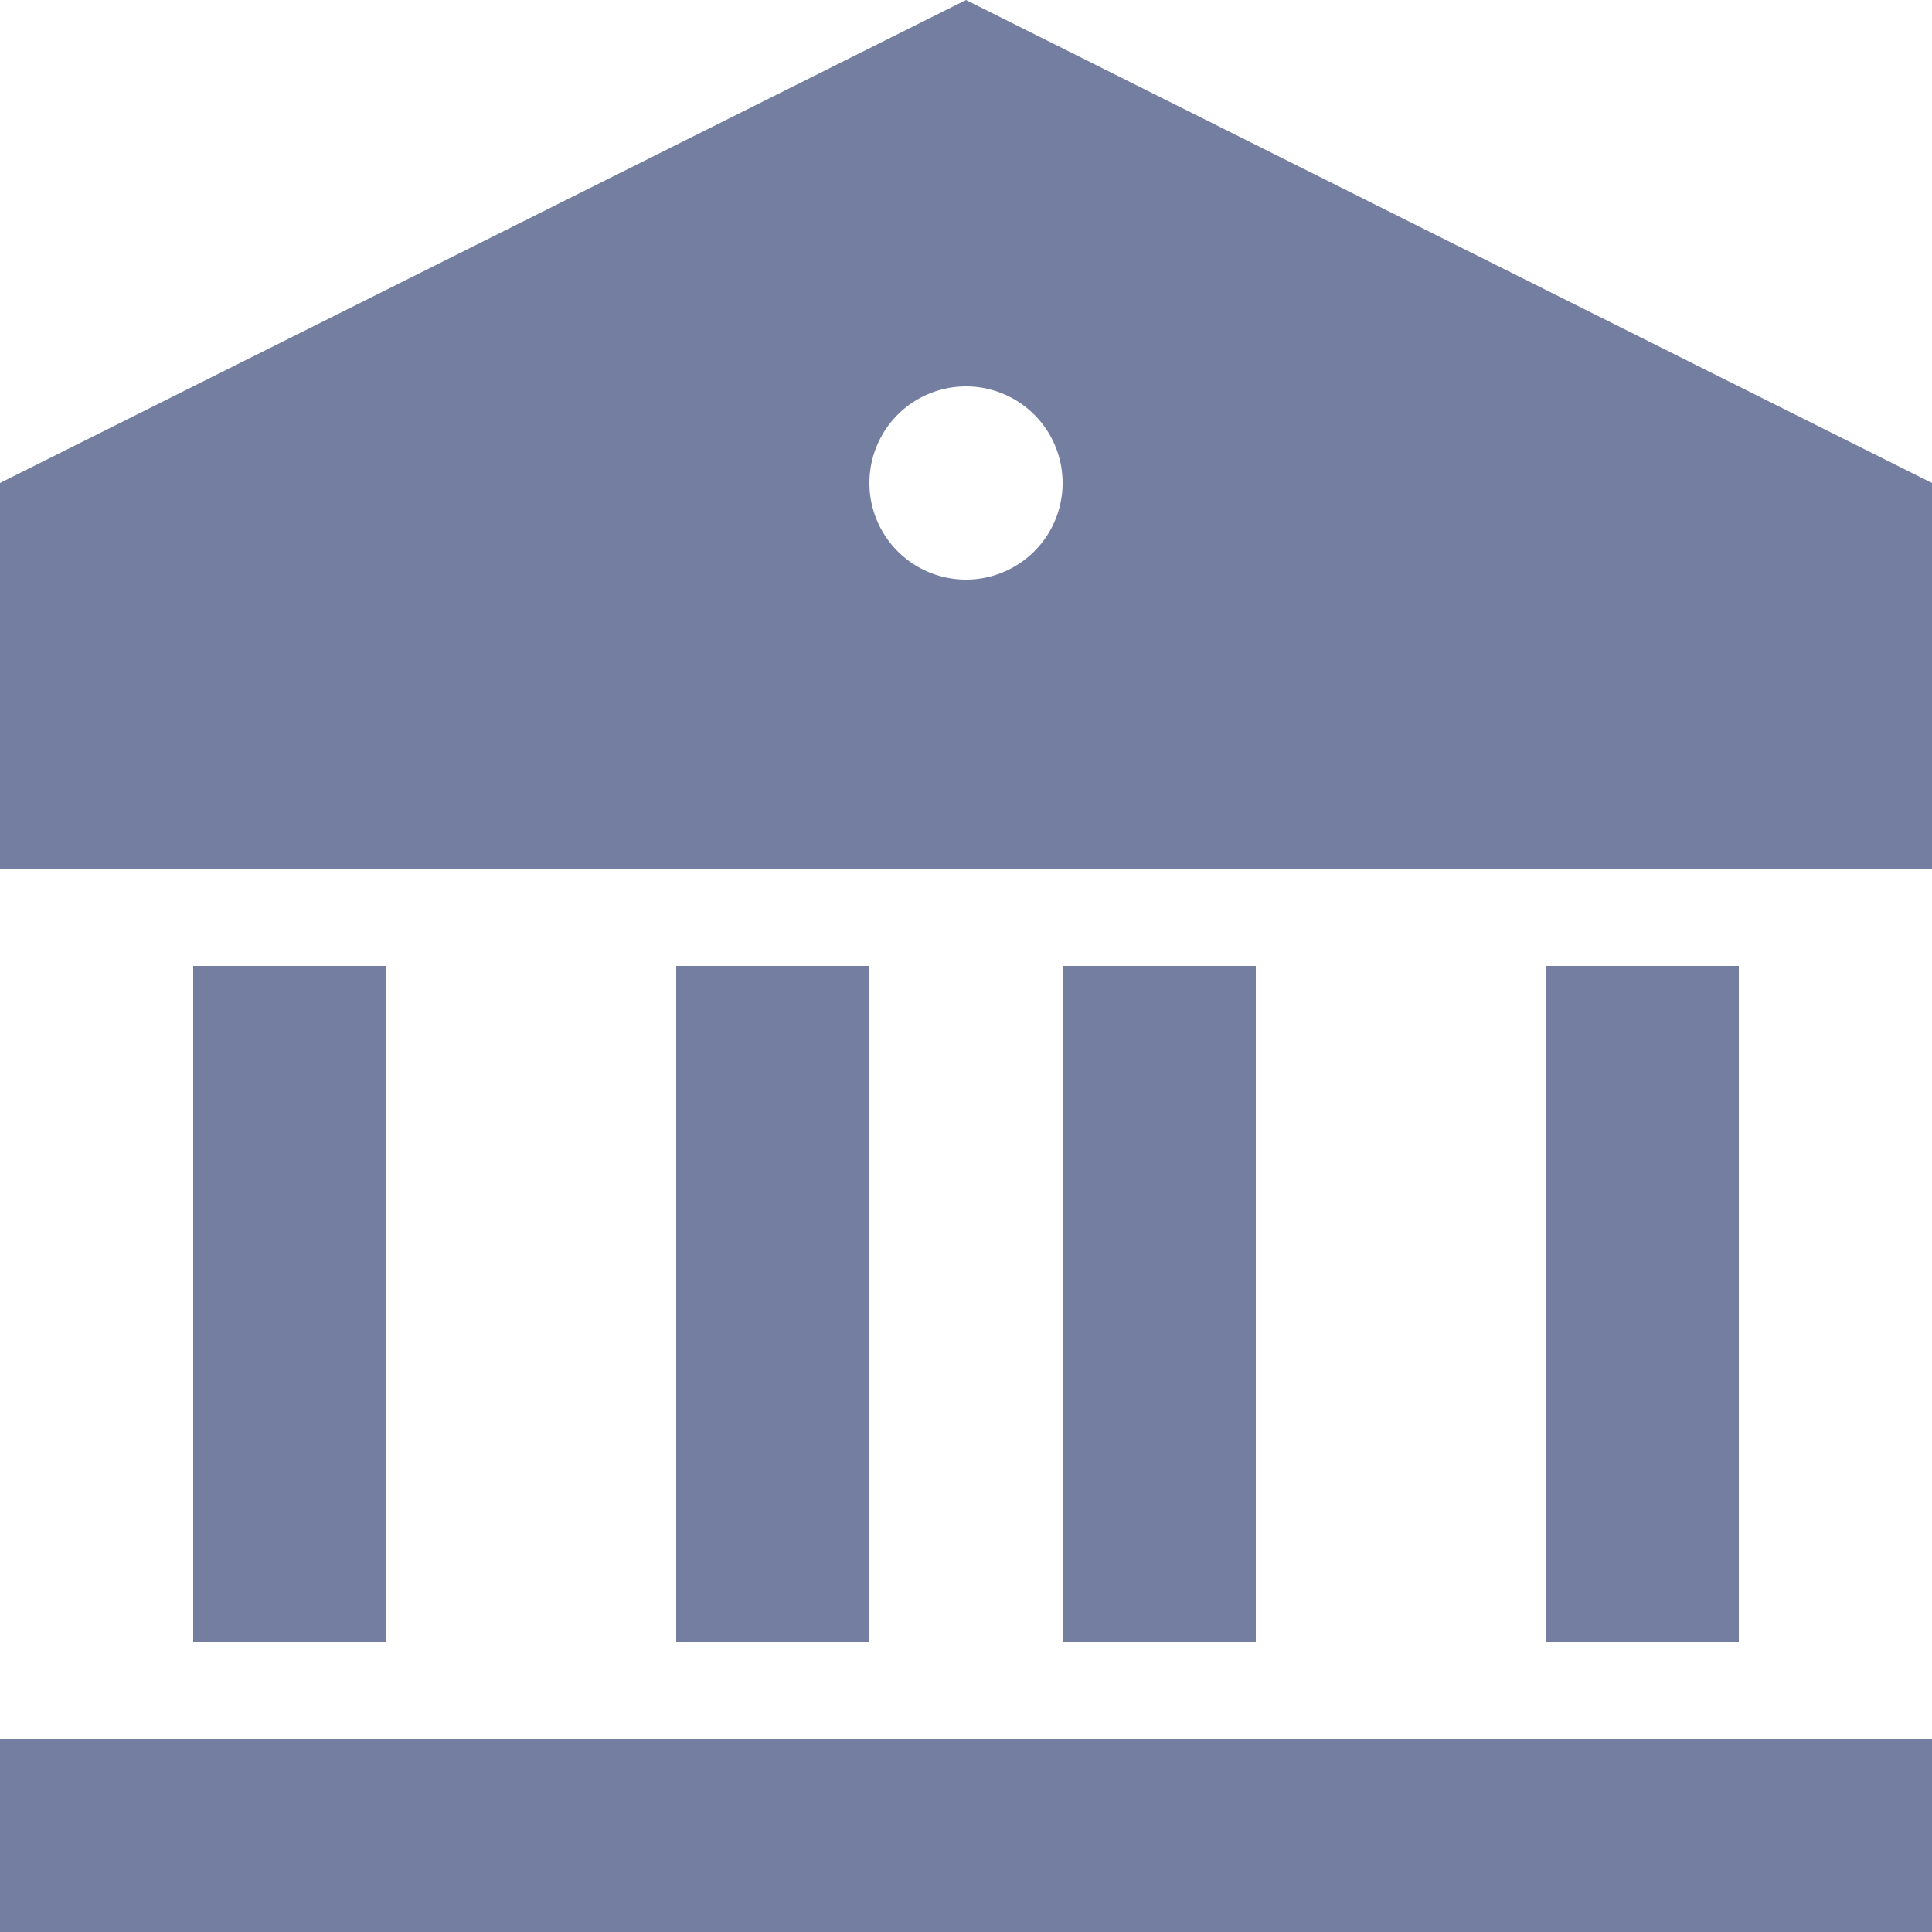 <svg xmlns="http://www.w3.org/2000/svg" viewBox="0 0 20 20"><defs><style>.cls-1{fill:#737ea1;}.cls-2{fill:none;}</style></defs><title>Asset 42</title><g id="Layer_2" data-name="Layer 2"><g id="Layer_1-2" data-name="Layer 1"><path class="cls-1" d="M0,18H20v2H0Zm2-8H4v7H2Zm5,0H9v7H7Zm4,0h2v7H11Zm5,0h2v7H16ZM0,5,10,0,20,5V9H0ZM10,6A1,1,0,1,0,9,5H9A1,1,0,0,0,10,6Z"/><rect class="cls-2" width="20" height="20"/></g></g></svg>